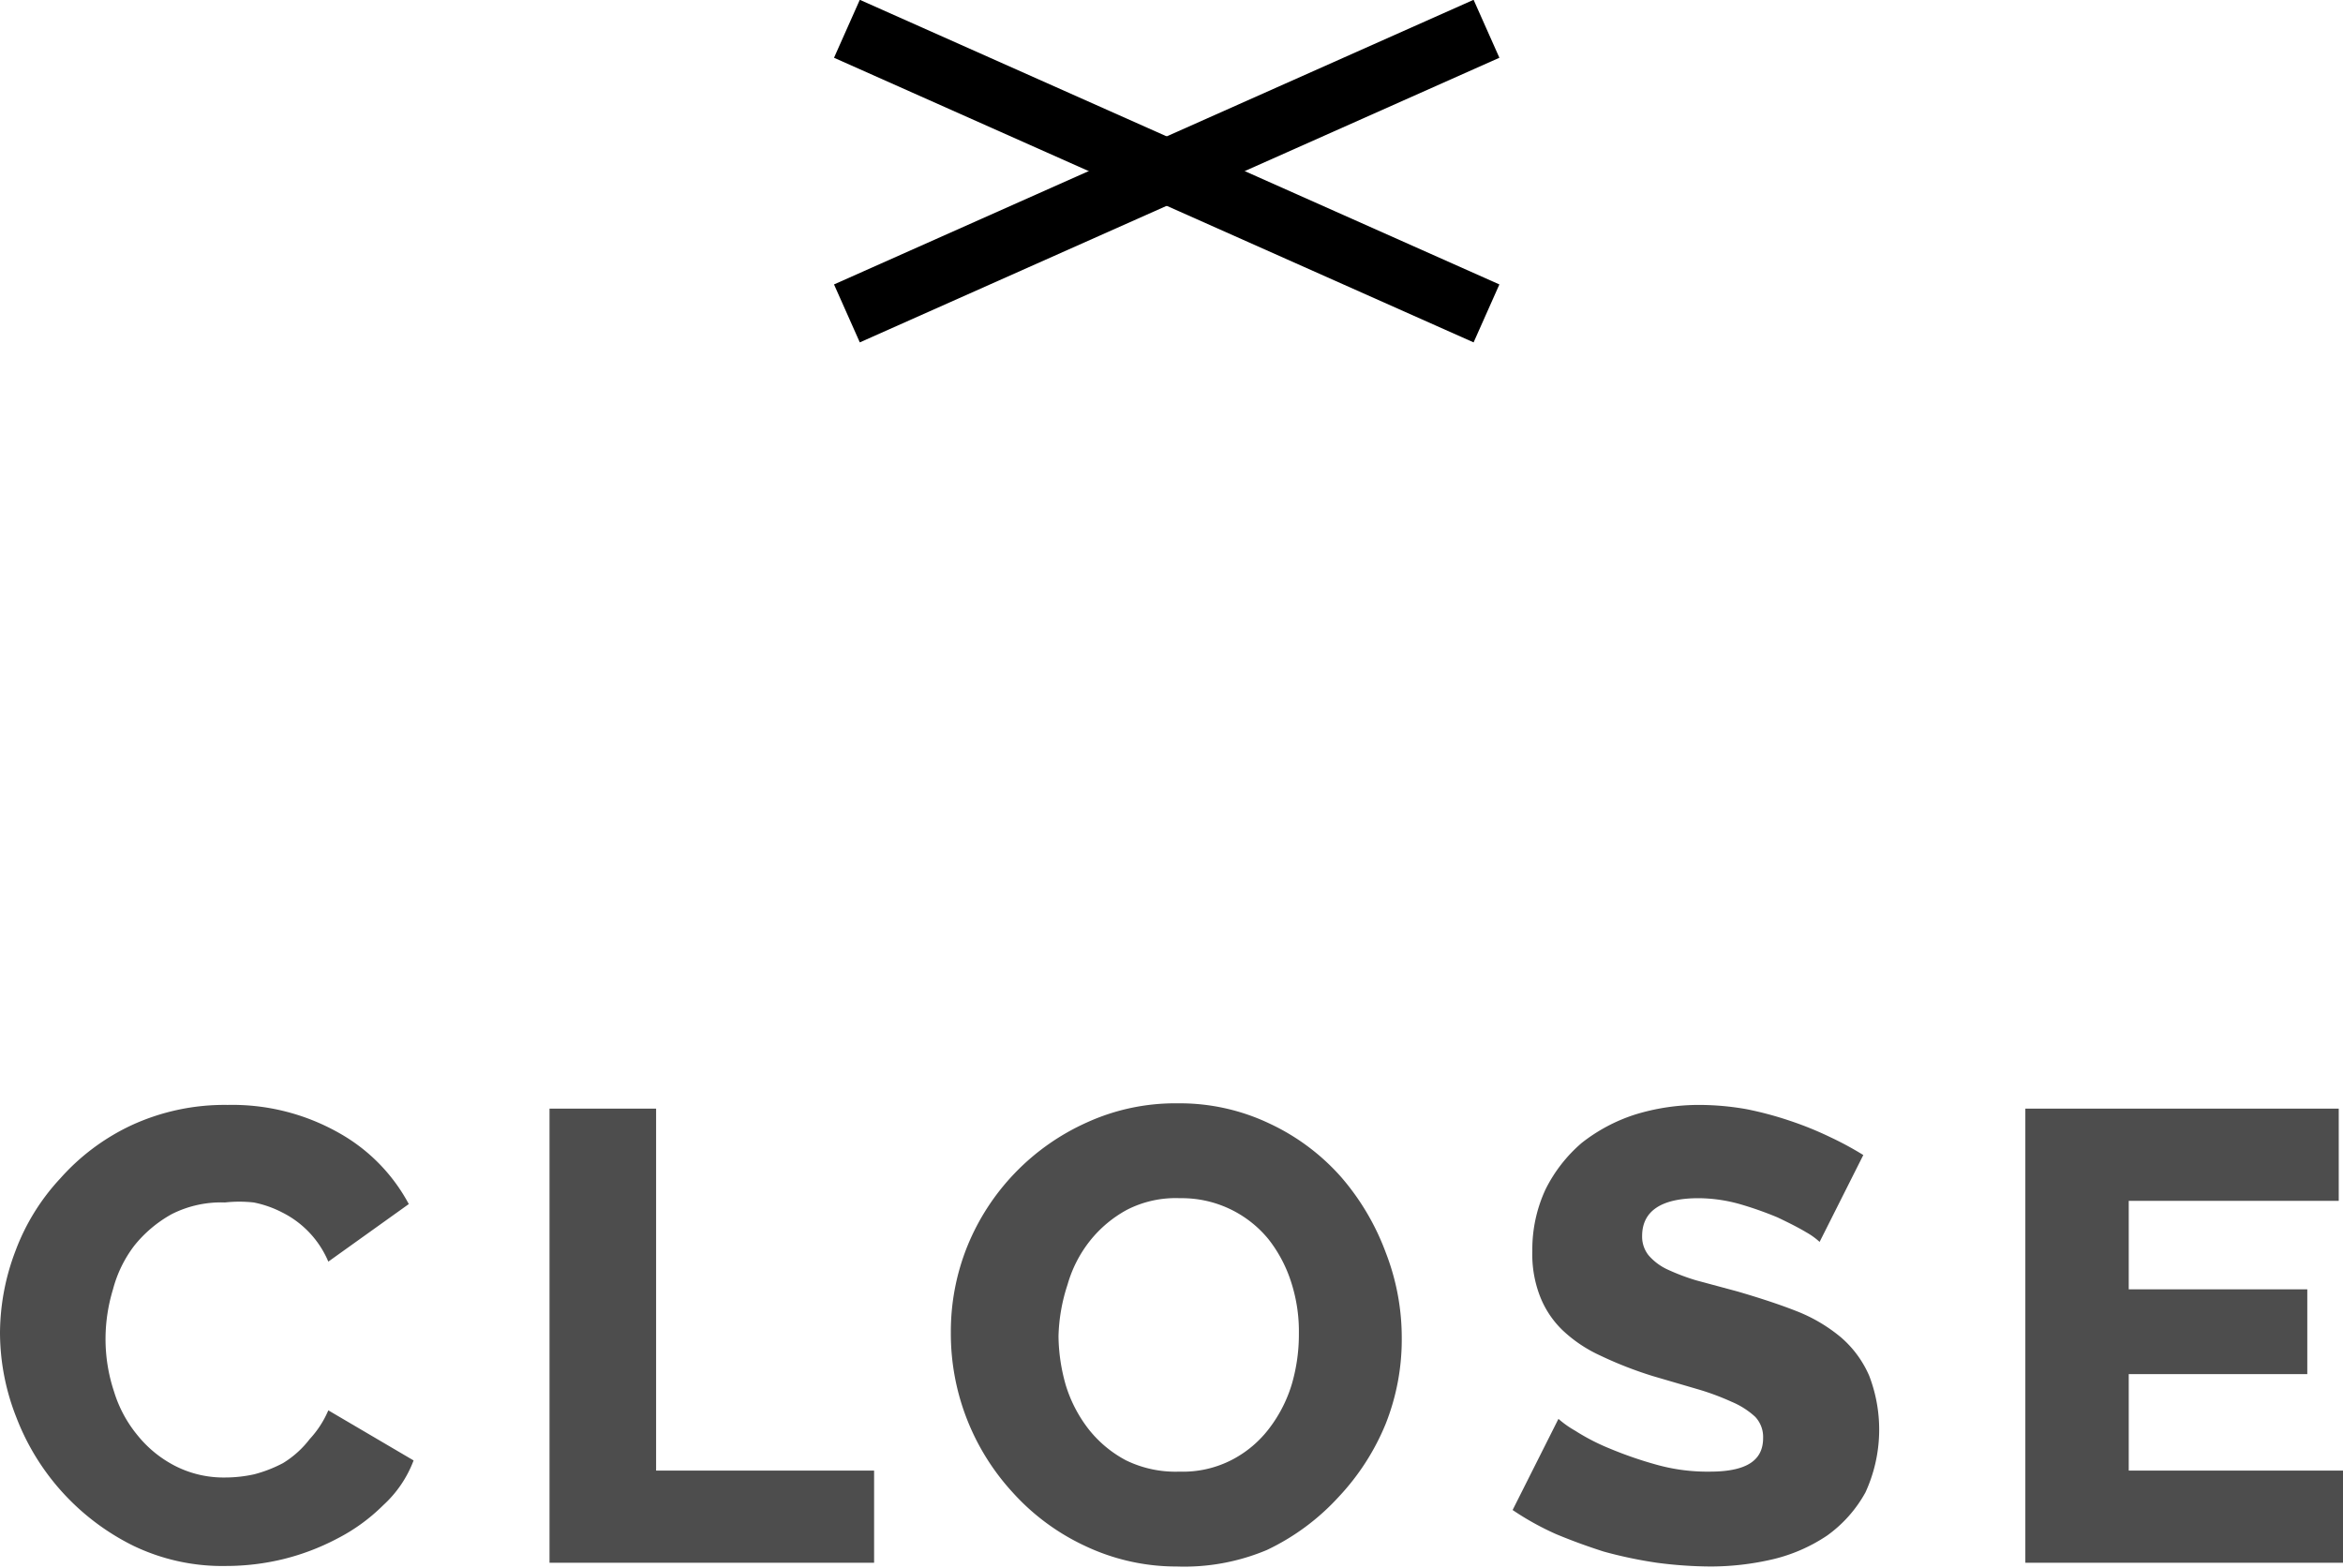 <svg xmlns="http://www.w3.org/2000/svg" width="43.96" height="29.42" viewBox="0 0 43.96 29.42">
  <g>
    <g>
      <path d="M0,25a4.36,4.36,0,0,1,.29-1.53,4.08,4.08,0,0,1,.84-1.36,4.12,4.12,0,0,1,1.34-1,4.17,4.17,0,0,1,1.8-.38,4.06,4.06,0,0,1,2.08.52,3.33,3.33,0,0,1,1.32,1.34L6.16,23.67a1.82,1.82,0,0,0-.86-.92,2,2,0,0,0-.54-.19,2.47,2.47,0,0,0-.54,0,2.05,2.05,0,0,0-1,.22,2.37,2.37,0,0,0-.7.59,2.32,2.32,0,0,0-.4.82,3.21,3.21,0,0,0-.14.92,3.13,3.13,0,0,0,.16,1,2.38,2.38,0,0,0,.45.83,2.18,2.18,0,0,0,.71.57,2,2,0,0,0,.93.21,2.55,2.55,0,0,0,.54-.06,2.52,2.52,0,0,0,.54-.21A1.83,1.83,0,0,0,5.81,27a1.86,1.86,0,0,0,.35-.54l1.6.94a2.17,2.17,0,0,1-.57.84,3.46,3.46,0,0,1-.87.63,4.44,4.44,0,0,1-1,.38,4.55,4.55,0,0,1-1.08.13A3.85,3.85,0,0,1,2.5,29,4.47,4.47,0,0,1,.31,26.6,4.34,4.34,0,0,1,0,25Z" fill="#4d4d4d"/>
      <path d="M10.31,29.32V20.8h2v6.79H16.4v1.73Z" fill="#4d4d4d"/>
      <path d="M22.08,29.39A4,4,0,0,1,20.35,29,4.22,4.22,0,0,1,19,28a4.4,4.4,0,0,1-1.16-3,4.28,4.28,0,0,1,.31-1.62,4.33,4.33,0,0,1,2.24-2.32,4,4,0,0,1,1.71-.36,3.91,3.91,0,0,1,1.72.38,4.11,4.11,0,0,1,1.34,1A4.6,4.6,0,0,1,26,23.5a4.4,4.4,0,0,1,.3,1.59A4.29,4.29,0,0,1,26,26.71a4.47,4.47,0,0,1-.88,1.37,4.34,4.34,0,0,1-1.35,1A4,4,0,0,1,22.08,29.39Zm-2.22-4.32A3.43,3.43,0,0,0,20,26a2.57,2.57,0,0,0,.43.82,2.2,2.2,0,0,0,.7.58,2.12,2.12,0,0,0,1,.21,2,2,0,0,0,1-.23,2.08,2.08,0,0,0,.69-.59,2.6,2.6,0,0,0,.42-.83,3.33,3.33,0,0,0,.13-.94,3,3,0,0,0-.14-.95,2.57,2.57,0,0,0-.43-.82,2.1,2.1,0,0,0-1.66-.77,2,2,0,0,0-1,.22,2.27,2.27,0,0,0-.69.58,2.36,2.36,0,0,0-.42.82A3.34,3.34,0,0,0,19.86,25.07Z" fill="#4d4d4d"/>
      <path d="M34.14,23.3a1.33,1.33,0,0,0-.25-.18c-.15-.09-.33-.18-.54-.28a6.55,6.55,0,0,0-.71-.25,2.92,2.92,0,0,0-.77-.11c-.7,0-1.06.24-1.06.71a.56.56,0,0,0,.12.36,1.05,1.05,0,0,0,.34.26,4,4,0,0,0,.55.21l.78.21c.41.12.78.24,1.11.37a3,3,0,0,1,.83.49,2,2,0,0,1,.53.72A2.82,2.82,0,0,1,35,28a2.45,2.45,0,0,1-.72.81,3.12,3.12,0,0,1-1,.44,5.17,5.17,0,0,1-1.19.14,8,8,0,0,1-1-.07,8.24,8.24,0,0,1-1-.21q-.47-.15-.9-.33a5.27,5.27,0,0,1-.81-.45l.86-1.71a1.83,1.83,0,0,0,.31.22,4,4,0,0,0,.66.34,7.33,7.33,0,0,0,.87.3,3.54,3.54,0,0,0,1,.13c.69,0,1-.21,1-.63a.55.55,0,0,0-.15-.4,1.52,1.52,0,0,0-.44-.28,4.74,4.74,0,0,0-.65-.24l-.82-.24a7.29,7.29,0,0,1-1-.39,2.59,2.59,0,0,1-.71-.48,1.78,1.78,0,0,1-.42-.64,2.18,2.18,0,0,1-.14-.84A2.67,2.67,0,0,1,29,22.31a2.77,2.77,0,0,1,.68-.87,3.2,3.2,0,0,1,1-.53,4.07,4.07,0,0,1,1.21-.18,5.14,5.14,0,0,1,.88.08,6.54,6.54,0,0,1,.82.22,6.33,6.33,0,0,1,.74.3,6.14,6.14,0,0,1,.63.34Z" fill="#4d4d4d"/>
      <path d="M44,27.59v1.73H38V20.8h5.88v1.73H39.94v1.66h3.35v1.59H39.94v1.81Z" fill="#4d4d4d"/>
    </g>
    <g>
      <line x1="27.89" y1="5.88" x2="15.89" y2="0.54" fill="none" stroke="#000" stroke-miterlimit="10" stroke-width="1.19"/>
      <line x1="27.89" y1="0.54" x2="15.89" y2="5.88" fill="none" stroke="#000" stroke-miterlimit="10" stroke-width="1.19"/>
    </g>
  </g>
</svg>
